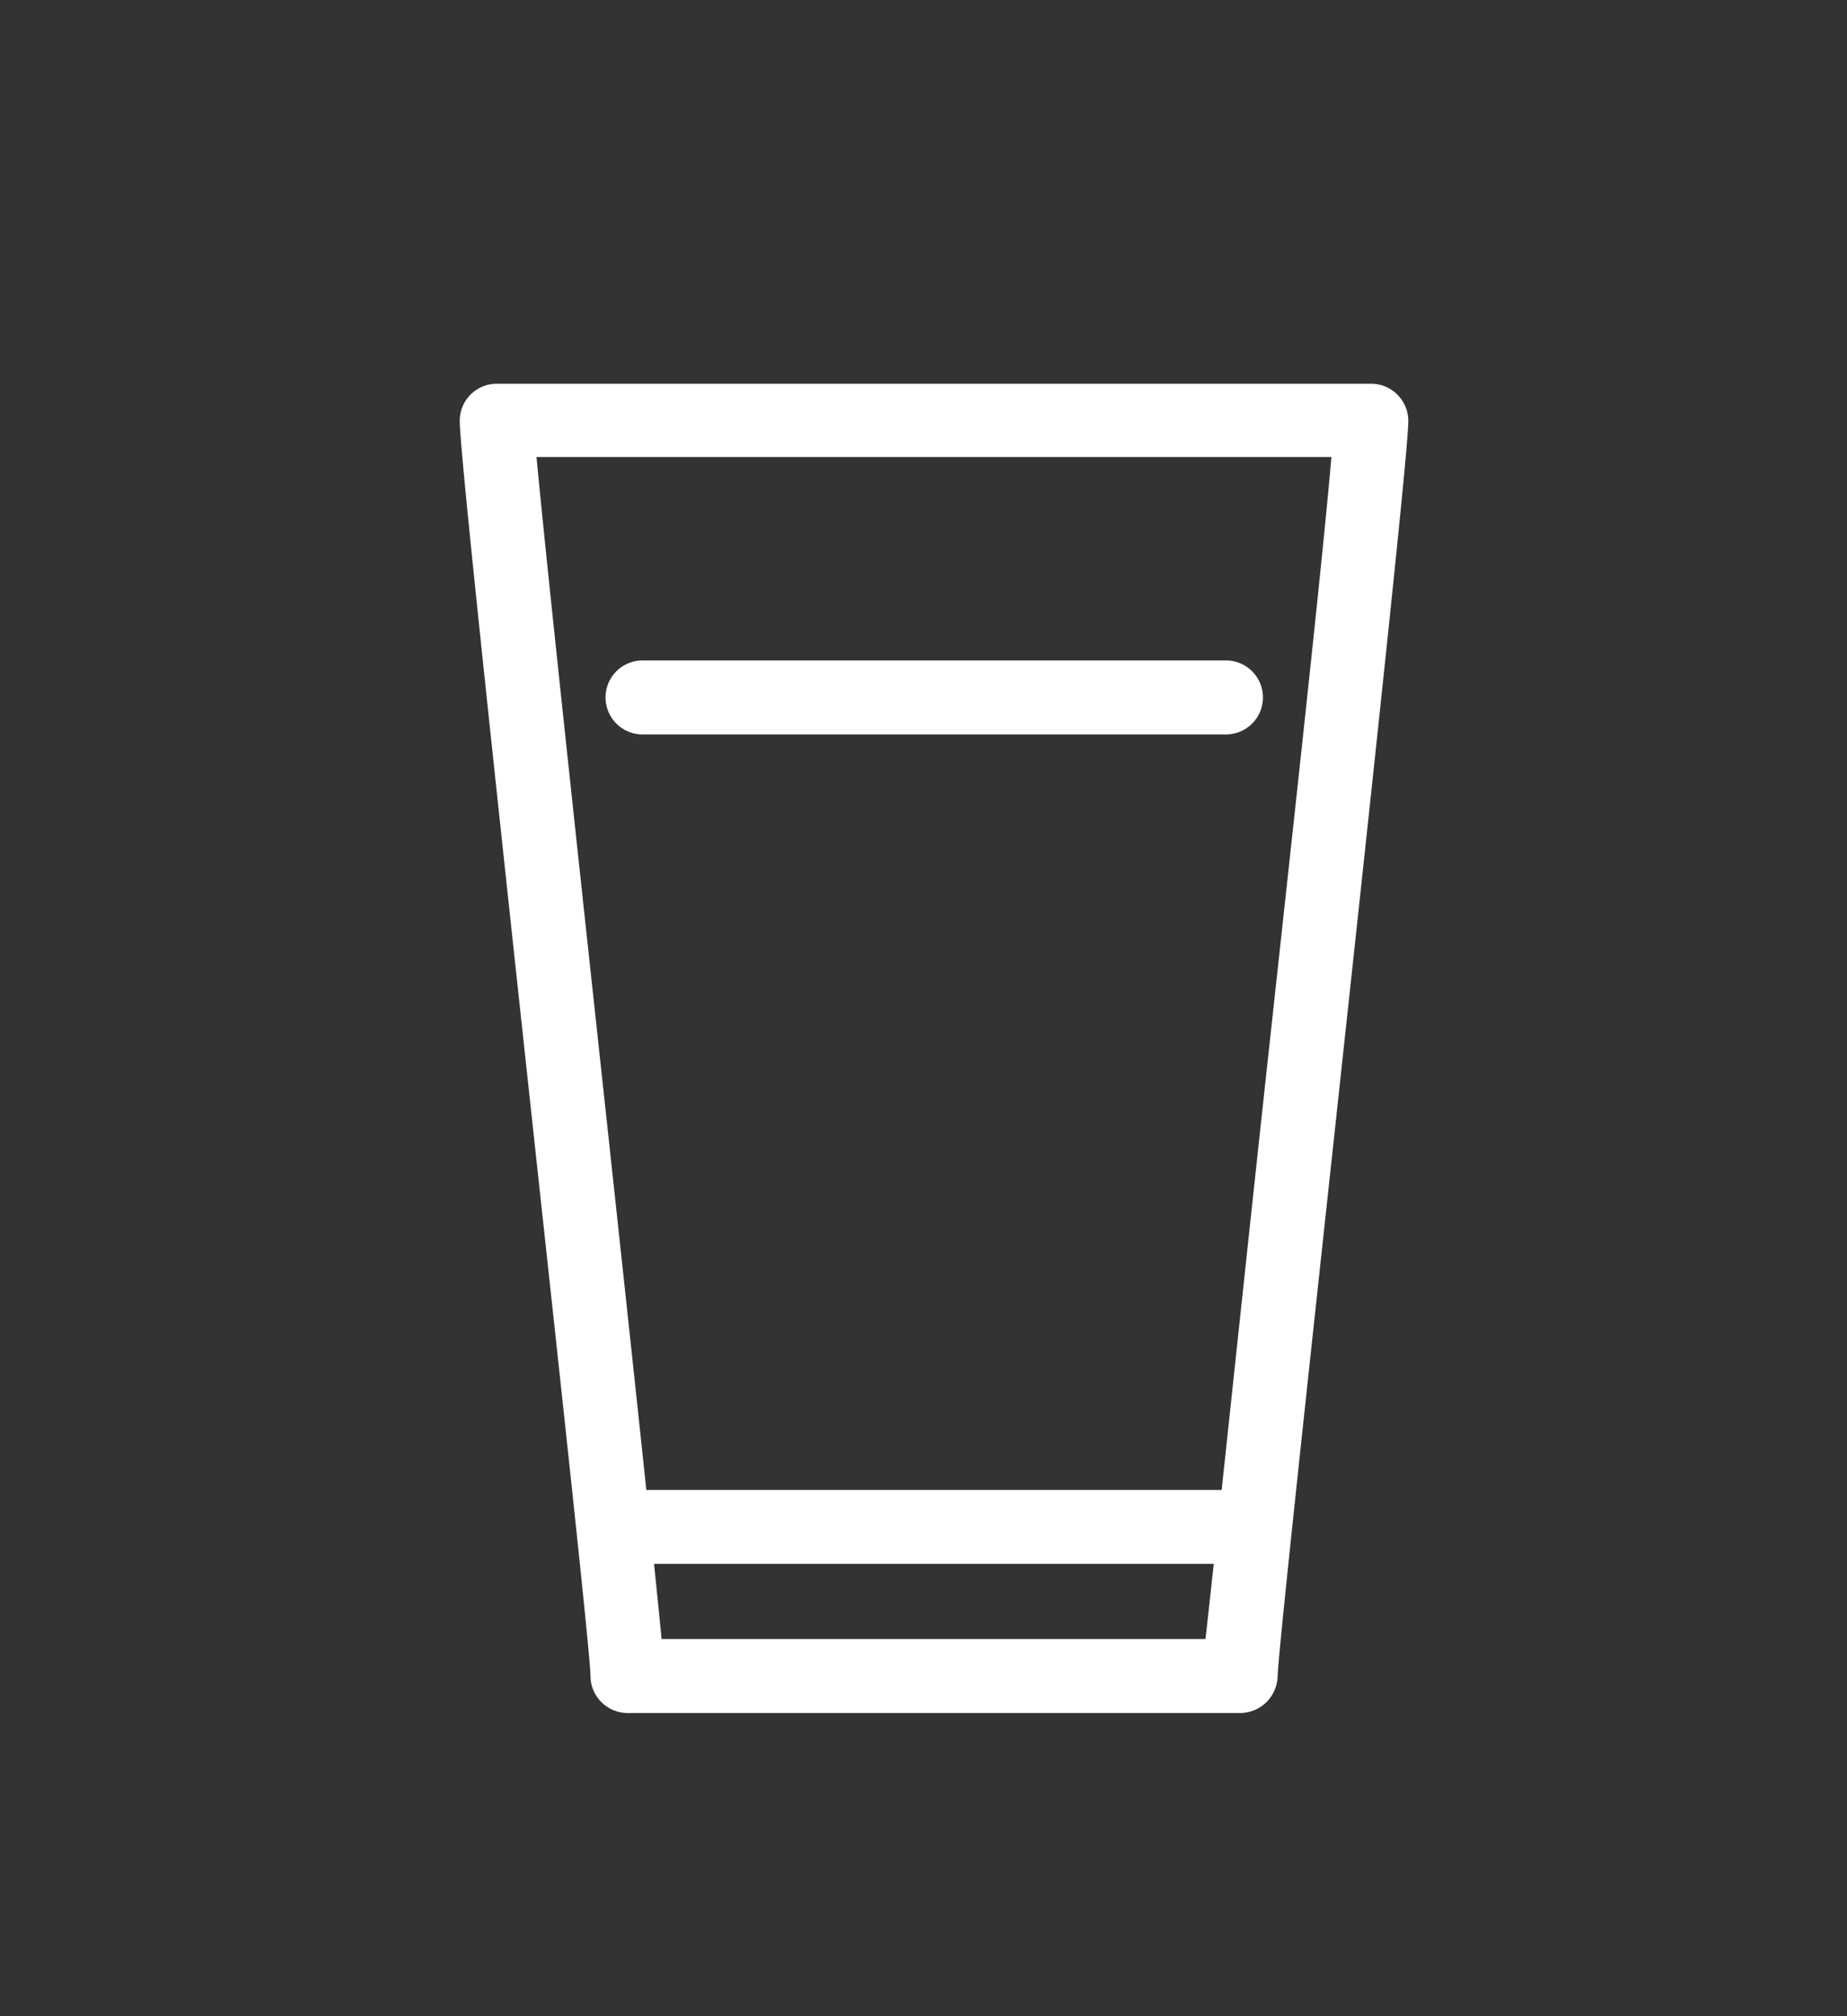 <svg id="Laag_1" data-name="Laag 1" xmlns="http://www.w3.org/2000/svg" viewBox="0 0 83.36 91"><rect x="0" y="0" width="83.36" height="91" fill="#333333" stroke="none"/><defs><style>.cls-1,.cls-3{fill:none;}.cls-2{fill:white;}.cls-3{stroke:white;stroke-miterlimit:10;stroke-width:0.5px;}</style></defs><title>Tekengebied 2</title><rect id="_Segment_" data-name="&lt;Segment&gt;" class="cls-1" width="83.36" height="91"/><path class="cls-2" d="M29.63,74.23h25C55,71,55.89,62.47,57.22,50.15,58.46,38.71,60,24.87,60.36,20.38H23.94c.41,4.48,1.9,18.25,3.13,29.63,1.34,12.4,2.26,20.94,2.56,24.22M56,77.07H28.32a1.43,1.43,0,0,1-1.42-1.42c0-.94-1.36-13.34-2.66-25.34C22.28,32.19,21,20.22,21,19a1.42,1.42,0,0,1,1.42-1.43H61.89A1.43,1.43,0,0,1,63.31,19c0,1.21-1.29,13.26-3.26,31.49-1.29,11.94-2.63,24.28-2.64,25.21A1.45,1.45,0,0,1,56,77.07"/><path class="cls-3" d="M29.63,74.23h25C55,71,55.89,62.47,57.22,50.15,58.46,38.71,60,24.87,60.36,20.38H23.94c.41,4.48,1.9,18.25,3.13,29.63C28.41,62.41,29.33,71,29.63,74.23ZM56,77.07H28.32a1.43,1.43,0,0,1-1.42-1.42c0-.94-1.36-13.34-2.66-25.34C22.28,32.19,21,20.22,21,19a1.42,1.42,0,0,1,1.42-1.43H61.89A1.43,1.43,0,0,1,63.31,19c0,1.21-1.29,13.26-3.26,31.49-1.29,11.94-2.63,24.28-2.64,25.21A1.45,1.45,0,0,1,56,77.07Z"/><path class="cls-2" d="M55.6,70.34H28.71a1.42,1.42,0,1,1,0-2.84H55.6a1.42,1.42,0,1,1,0,2.84"/><path class="cls-3" d="M55.6,70.34H28.71a1.42,1.42,0,1,1,0-2.84H55.6a1.42,1.42,0,1,1,0,2.84Z"/><path class="cls-2" d="M55.33,32.9H29a1.42,1.42,0,0,1,0-2.84H55.33a1.42,1.42,0,1,1,0,2.84"/><path class="cls-3" d="M55.33,32.9H29a1.42,1.42,0,0,1,0-2.84H55.33a1.42,1.42,0,1,1,0,2.84Z"/></svg>